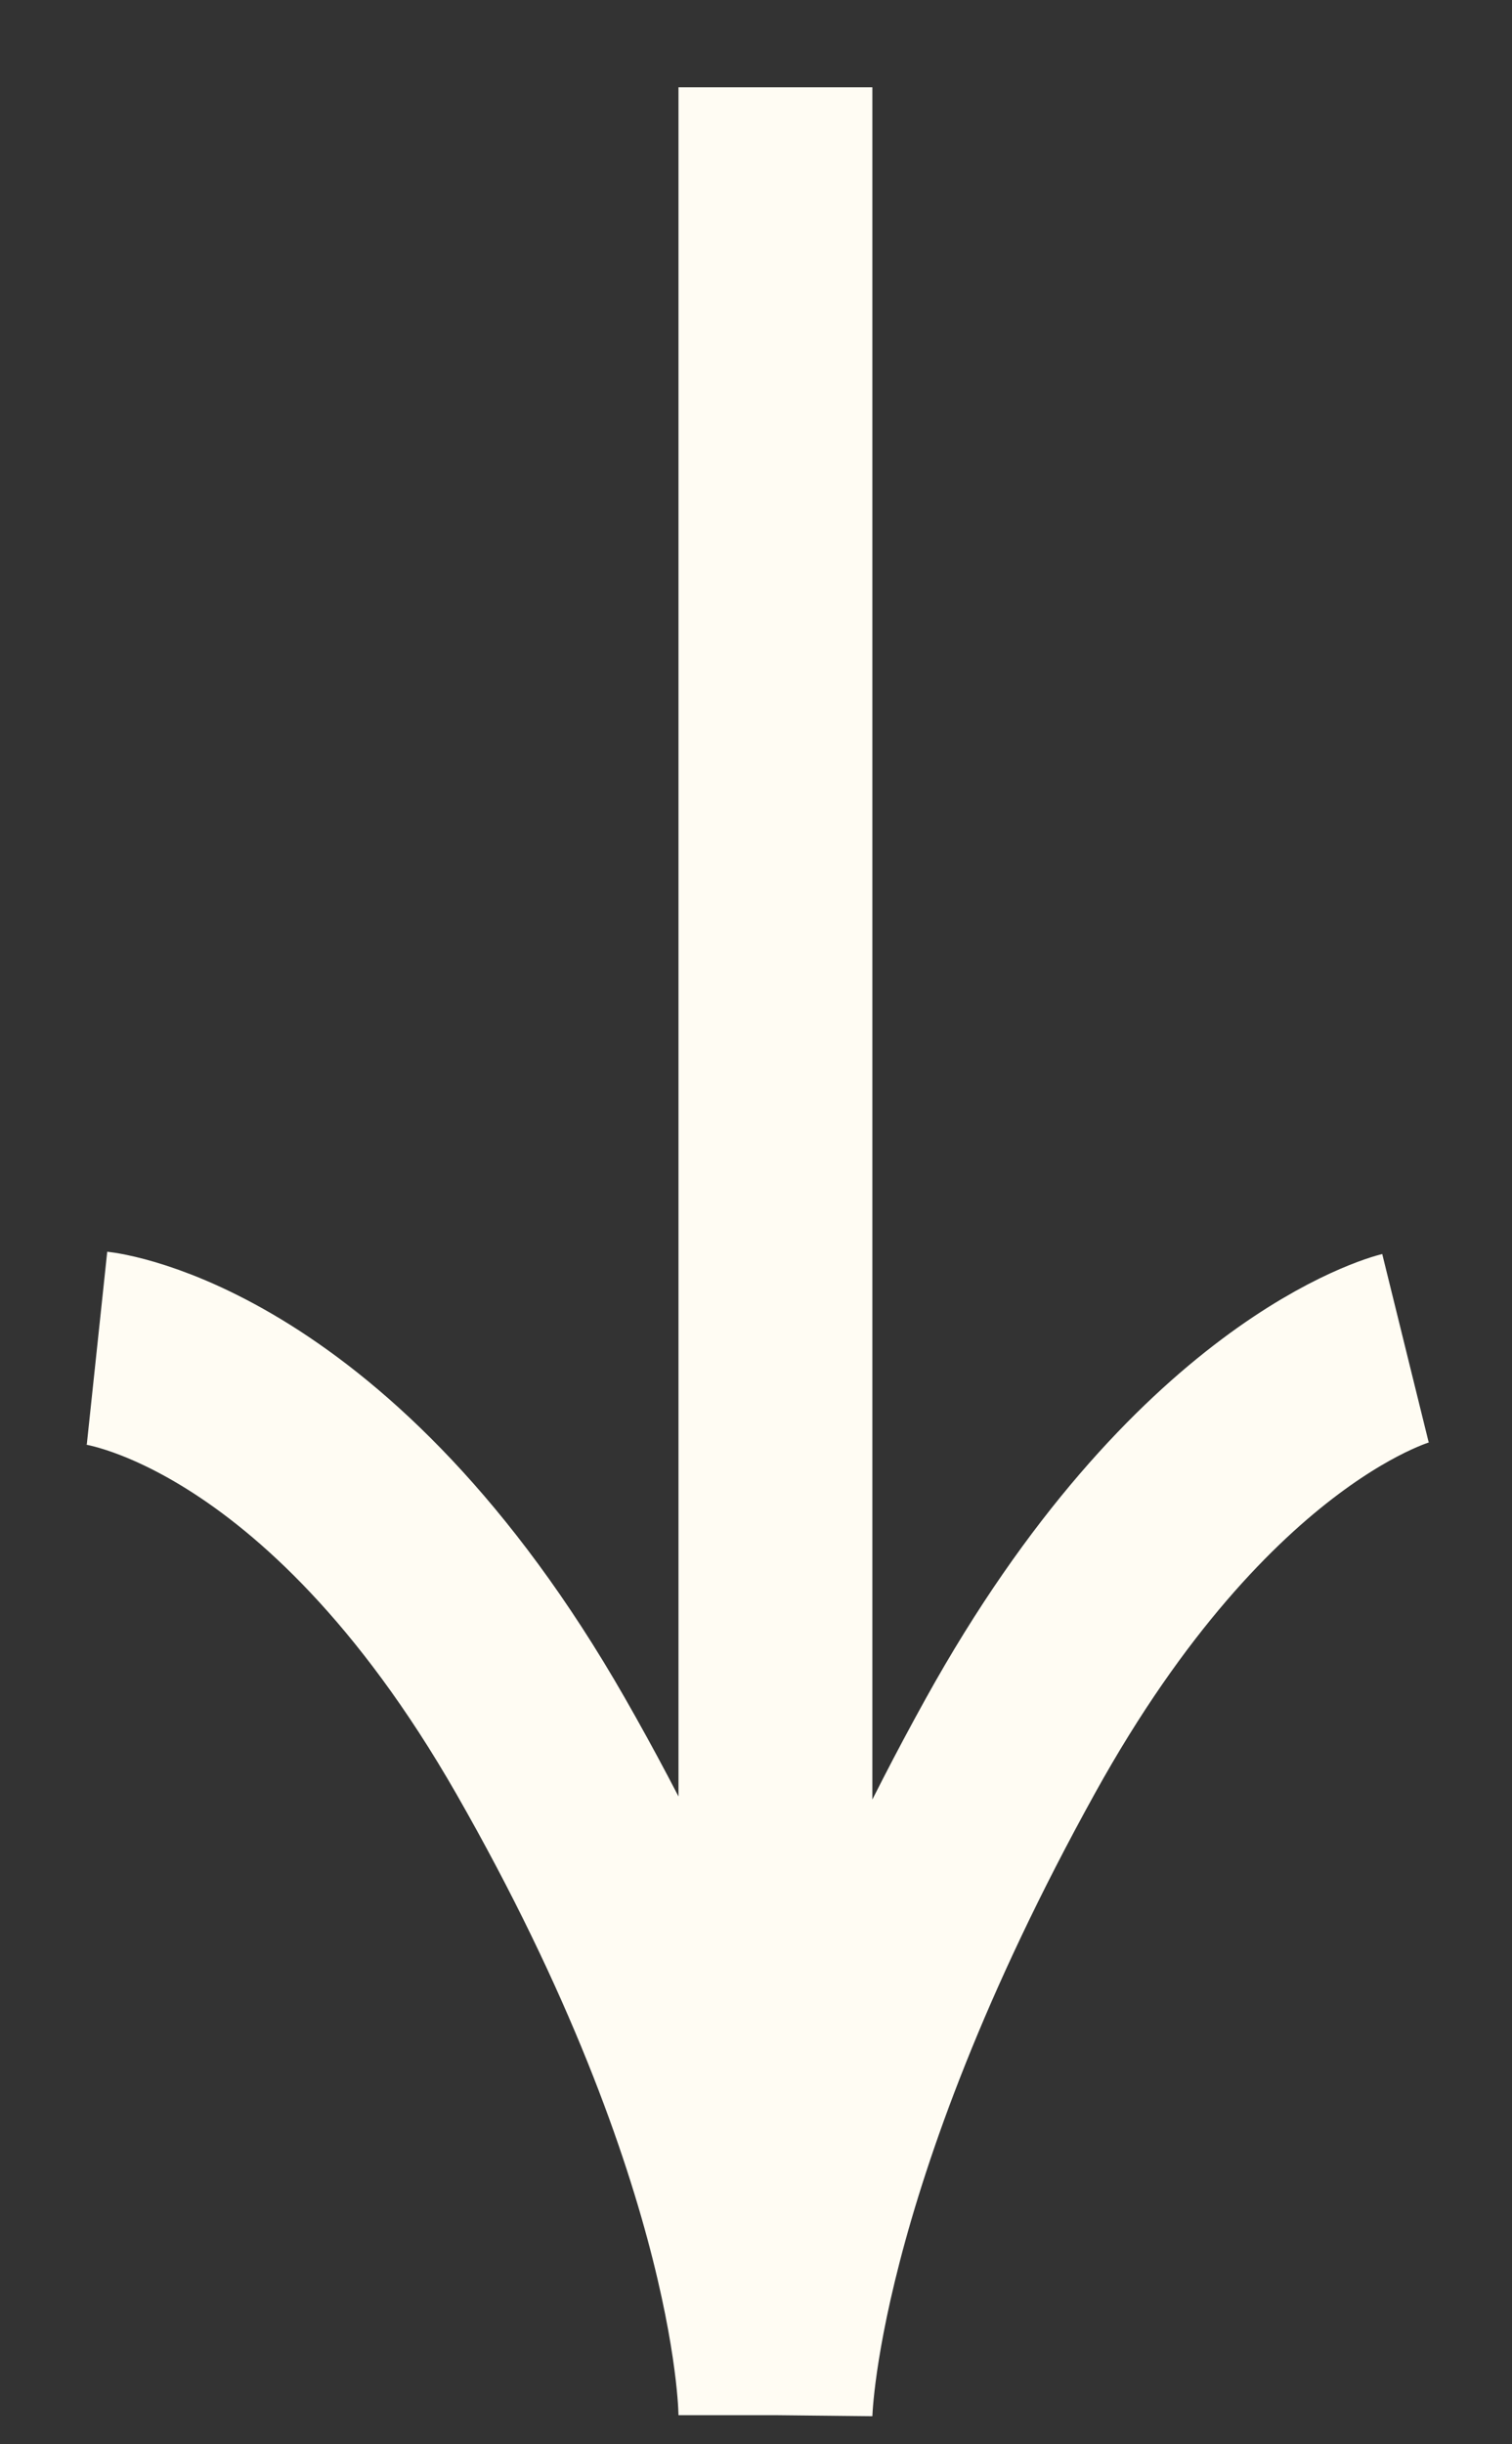 <?xml version="1.0" encoding="UTF-8"?> <svg xmlns="http://www.w3.org/2000/svg" width="13" height="21" viewBox="0 0 13 21" fill="none"><rect x="0" y="0" width="13" height="21" fill="#333333" stroke="none"/> <path d="M6.667 0.75V20.75M6.667 20.75C6.667 20.75 6.69 18.603 8.687 15C10.342 12.013 12.084 11.583 12.084 11.583M6.667 20.75C6.667 20.75 6.683 18.556 4.648 15C2.812 11.793 0.834 11.583 0.834 11.583" stroke="#FFFCF3" stroke-width="1.667"></path> </svg> 